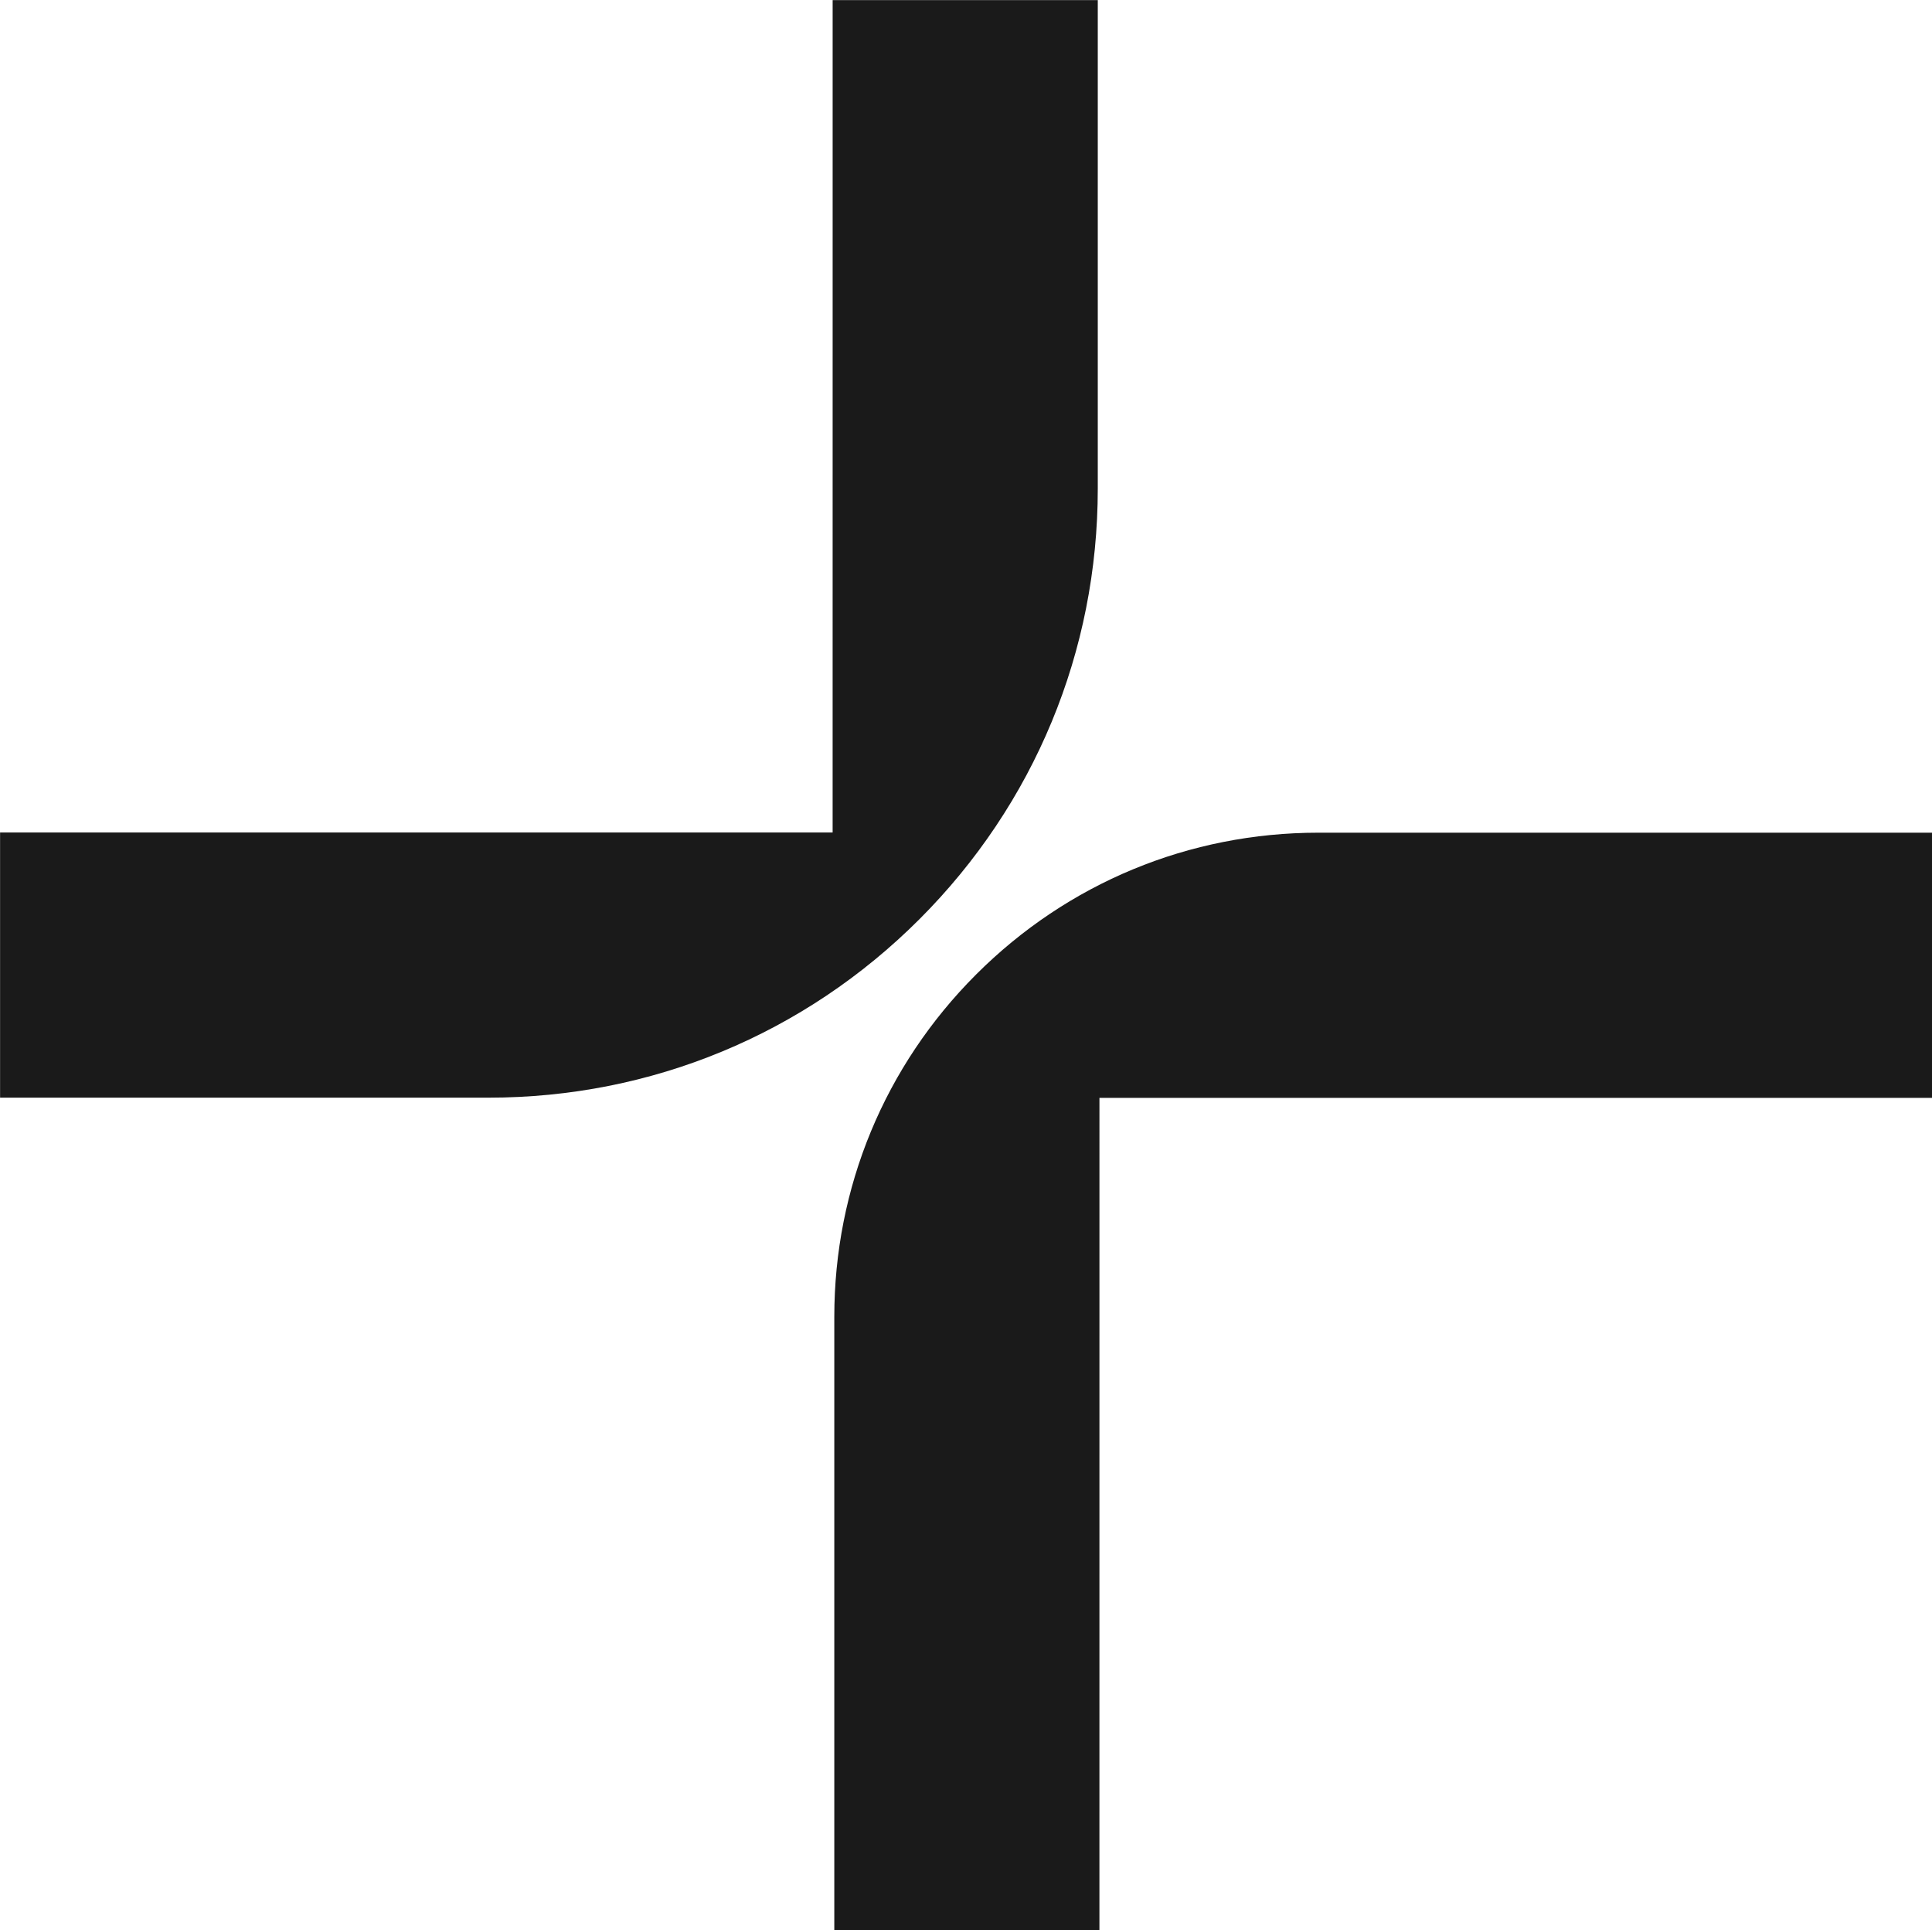 <?xml version="1.0" encoding="UTF-8"?>
<!DOCTYPE svg PUBLIC '-//W3C//DTD SVG 1.0//EN'
          'http://www.w3.org/TR/2001/REC-SVG-20010904/DTD/svg10.dtd'>
<svg height="933.7" preserveAspectRatio="xMidYMid meet" version="1.0" viewBox="88.7 78.2 934.7 933.7" width="934.7" xmlns="http://www.w3.org/2000/svg" xmlns:xlink="http://www.w3.org/1999/xlink" zoomAndPan="magnify"
><g id="change1_1"
  ><path d="m619.804,314.51V78.241h-128.268l-.01,402.646H88.735v128.268l236.406.005h.008c78.7,0,152.697-30.649,208.349-86.298,55.655-55.652,86.306-129.646,86.306-208.352Z" fill="#1a1a1a"
  /></g
  ><g id="change1_2"
  ><path d="m726.557,480.987h-.007c-62.56,0-121.379,24.363-165.614,68.6-44.239,44.238-68.603,103.057-68.603,165.62v296.7h128.268l.01-402.646h402.791v-128.268l-296.845-.007Z" fill="#1a1a1a"
  /></g
></svg
>
